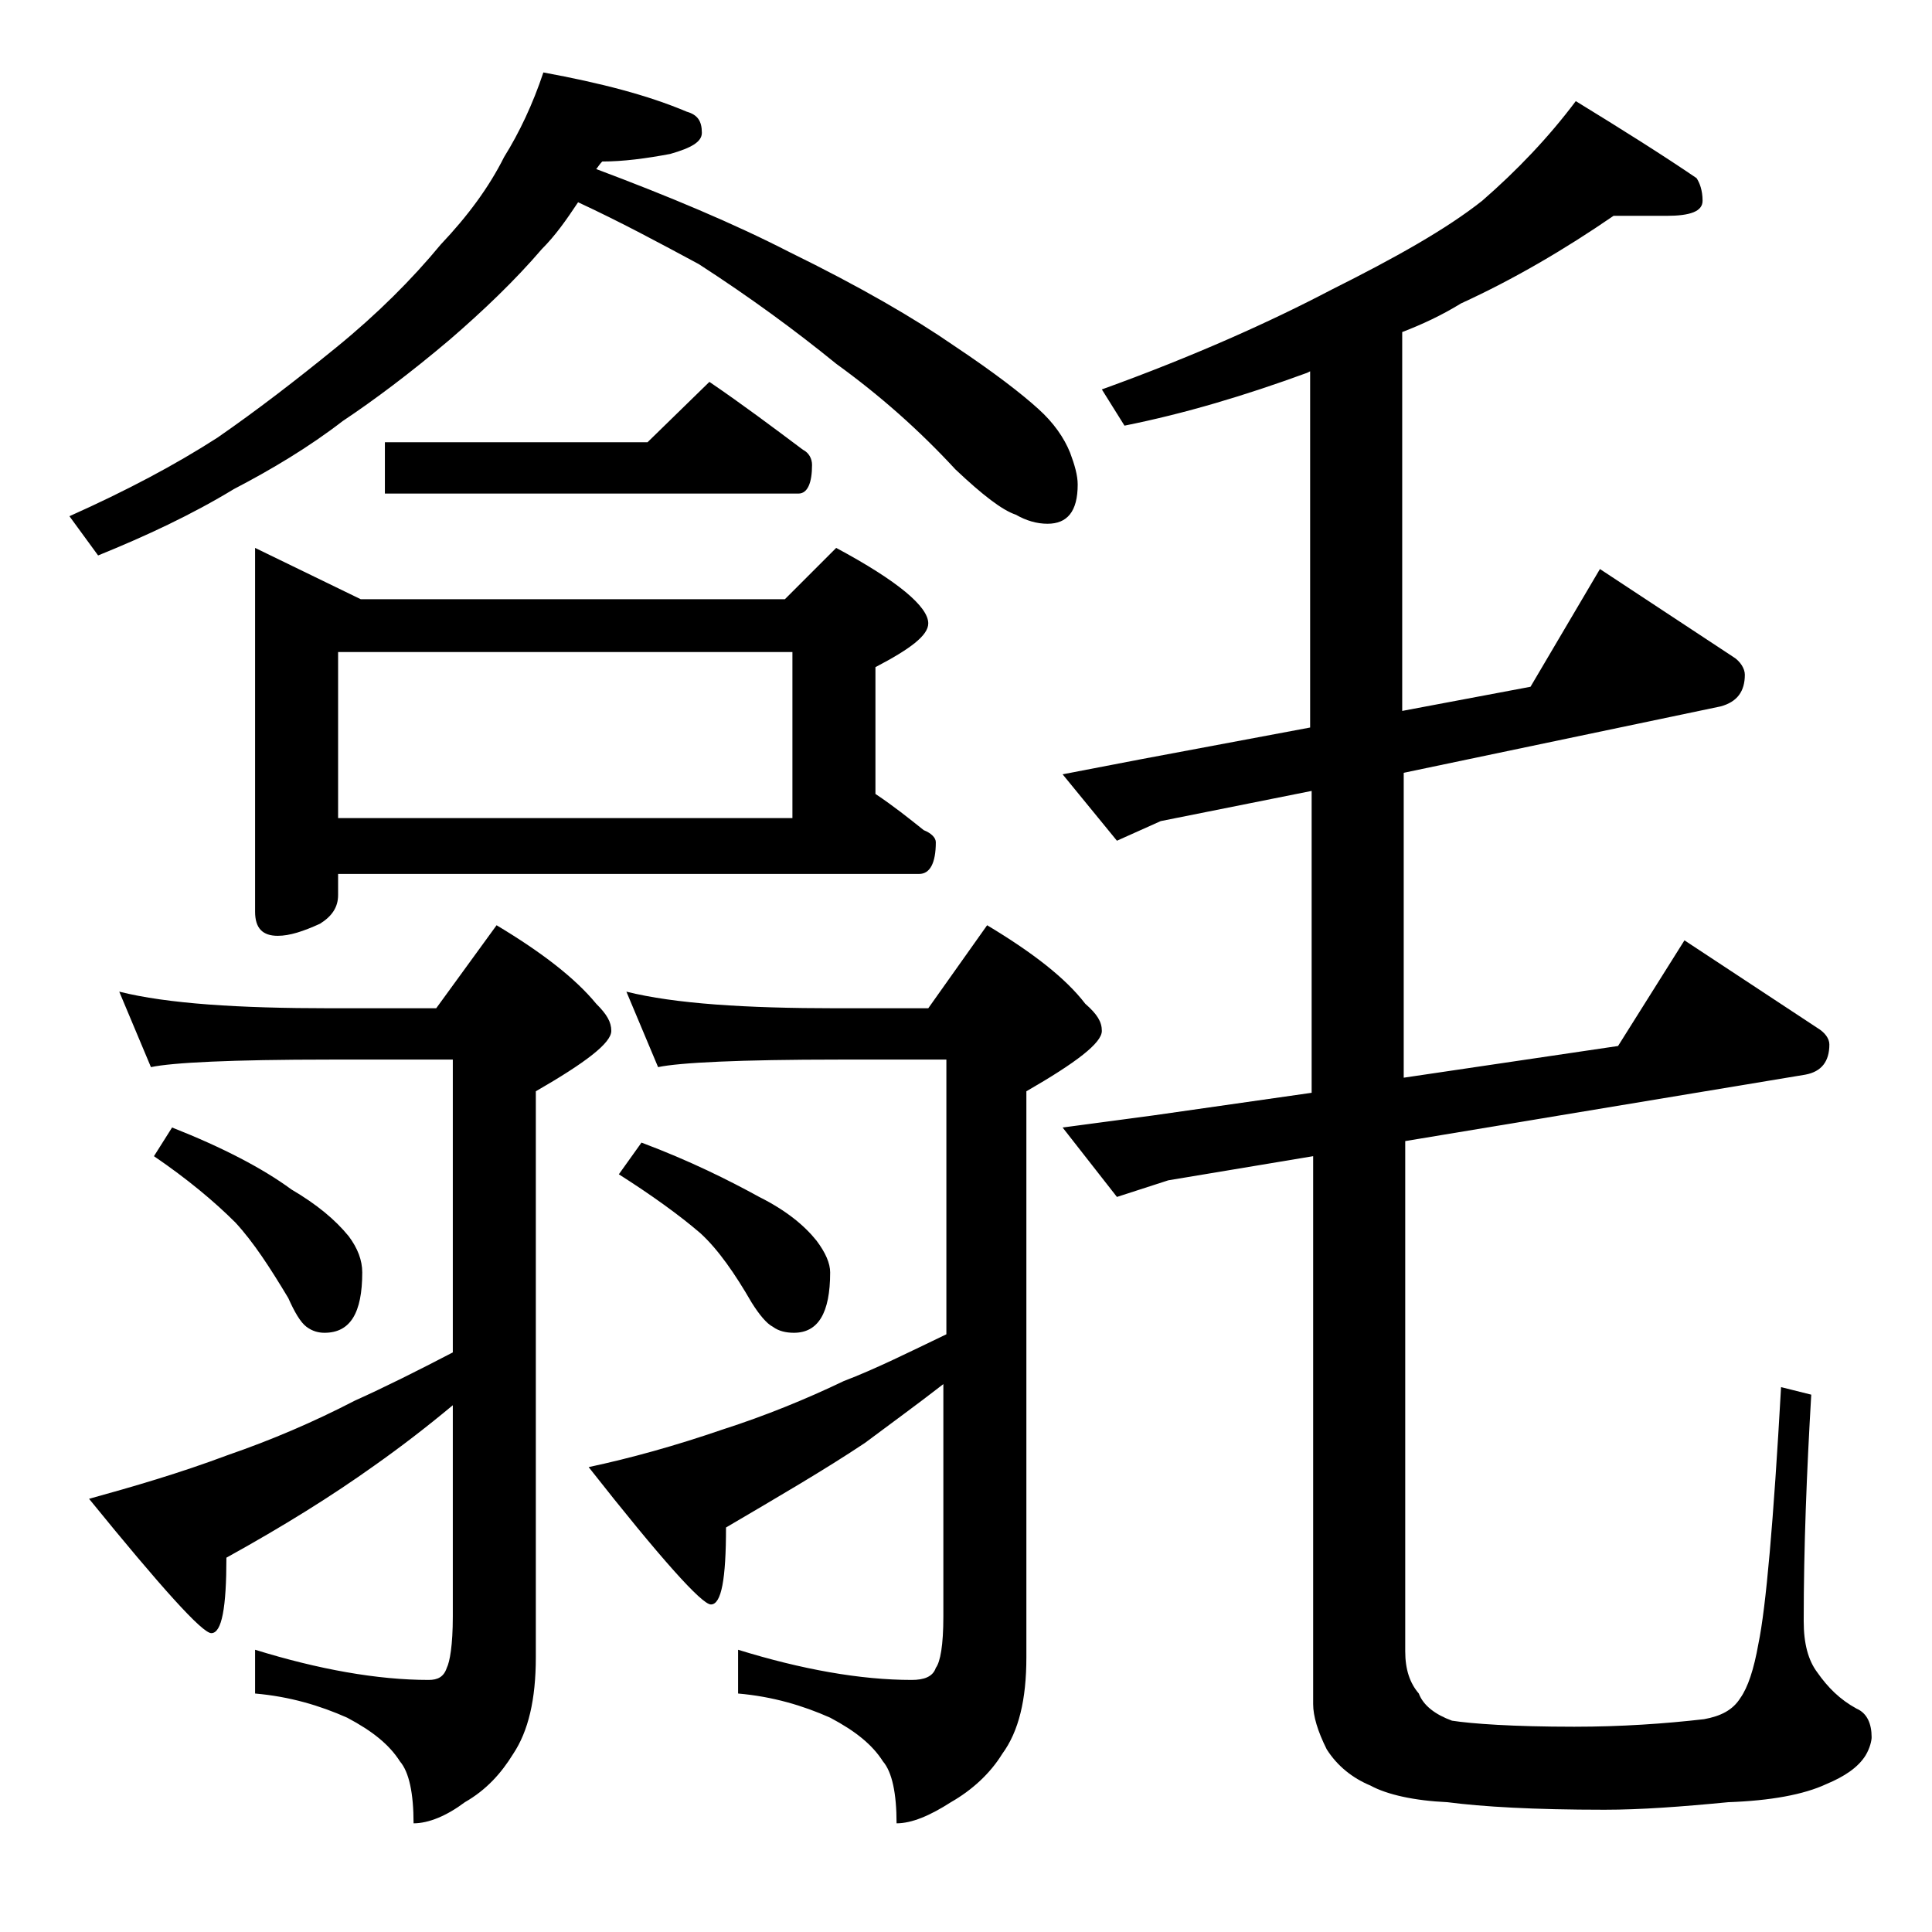 <?xml version="1.0" encoding="utf-8"?>
<!-- Generator: Adobe Illustrator 18.0.0, SVG Export Plug-In . SVG Version: 6.00 Build 0)  -->
<!DOCTYPE svg PUBLIC "-//W3C//DTD SVG 1.1//EN" "http://www.w3.org/Graphics/SVG/1.1/DTD/svg11.dtd">
<svg version="1.1" id="Layer_1" xmlns="http://www.w3.org/2000/svg" xmlns:xlink="http://www.w3.org/1999/xlink" x="0px" y="0px"
	 viewBox="0 0 128 128" enable-background="new 0 0 128 128" xml:space="preserve">
<path d="M36,4.8c3.8,0.7,6.9,1.5,9.5,2.6c0.7,0.2,1,0.6,1,1.4c0,0.6-0.7,1-2.1,1.4c-1.6,0.3-3.1,0.5-4.5,0.5
	c-0.2,0.2-0.3,0.4-0.4,0.5c4.8,1.8,9.1,3.6,12.8,5.5c4.7,2.3,8.3,4.4,10.9,6.2c2.7,1.8,4.5,3.2,5.6,4.2c1,0.9,1.7,1.9,2.1,2.9
	c0.3,0.8,0.5,1.5,0.5,2.1c0,1.8-0.7,2.6-2,2.6c-0.7,0-1.4-0.2-2.1-0.6c-0.9-0.3-2.2-1.3-4-3c-2.4-2.6-5-4.9-7.9-7
	c-2.7-2.2-5.7-4.4-9.1-6.6c-2.6-1.4-5.2-2.8-8-4.1c-0.8,1.2-1.5,2.2-2.4,3.1c-1.8,2.1-3.9,4.1-6.1,6c-2.6,2.2-5,4-7.1,5.4
	c-2.2,1.7-4.7,3.2-7.2,4.5c-2.8,1.7-5.8,3.1-9,4.4l-1.9-2.6c3.8-1.7,7-3.4,9.8-5.2c2.6-1.8,5.2-3.8,7.9-6c2.7-2.2,5-4.5,6.9-6.8
	c1.8-1.9,3.2-3.8,4.2-5.8C34.4,8.8,35.3,6.9,36,4.8z M7.9,65.7c3.2,0.8,7.9,1.1,14,1.1h7l4-5.5c3,1.8,5.2,3.5,6.6,5.2
	c0.7,0.7,1,1.2,1,1.8c0,0.8-1.7,2.1-5,4v37.5c0,2.8-0.5,4.9-1.5,6.4c-0.8,1.3-1.8,2.4-3.2,3.2c-1.2,0.9-2.4,1.4-3.4,1.4
	c0-2-0.3-3.4-0.9-4.1c-0.7-1.1-1.8-2-3.5-2.9c-1.8-0.8-3.8-1.4-6.1-1.6v-2.9c4.2,1.3,8.1,2,11.5,2c0.6,0,1-0.2,1.2-0.8
	c0.2-0.4,0.4-1.5,0.4-3.4V93.1c-1.8,1.5-3.5,2.8-5.2,4c-2.8,2-6,4-9.8,6.1c0,3.3-0.3,5-1,5c-0.6,0-3.3-3-8.1-8.9
	c2.9-0.8,6-1.7,9.2-2.9c2.9-1,5.7-2.2,8.4-3.6c2-0.9,4.2-2,6.5-3.2V70.2h-8.1c-6.6,0-10.5,0.2-11.9,0.5L7.9,65.7z M11.4,74.7
	c3.3,1.3,6,2.7,7.9,4.1c1.7,1,2.9,2,3.8,3.1c0.6,0.8,0.9,1.6,0.9,2.4c0,2.7-0.8,4-2.5,4c-0.4,0-0.8-0.1-1.2-0.4
	c-0.4-0.3-0.8-1-1.2-1.9c-1.2-2-2.3-3.7-3.5-5c-1.4-1.4-3.2-2.9-5.4-4.4L11.4,74.7z M16.9,36.3l7,3.4H52l3.4-3.4
	c4.1,2.2,6.1,3.9,6.1,5c0,0.8-1.2,1.7-3.5,2.9v8.4c1.2,0.8,2.2,1.6,3.2,2.4c0.5,0.2,0.8,0.5,0.8,0.8c0,1.4-0.4,2.1-1.1,2.1H22.4v1.4
	c0,0.8-0.4,1.4-1.2,1.9c-1.1,0.5-2,0.8-2.8,0.8c-1,0-1.5-0.5-1.5-1.6V36.3z M22.4,54.2h30.1v-11H22.4V54.2z M47,25.3
	c2.2,1.5,4.2,3,6.2,4.5c0.4,0.2,0.6,0.6,0.6,1c0,1.2-0.3,1.9-0.9,1.9H25.5v-3.4h17.4L47,25.3z M41.5,65.7c3.2,0.8,7.9,1.1,13.9,1.1
	h6.1l3.9-5.5c3,1.8,5.2,3.5,6.5,5.2c0.8,0.7,1.1,1.2,1.1,1.8c0,0.8-1.7,2.1-5,4v37.5c0,2.8-0.5,4.9-1.6,6.4c-0.8,1.3-2,2.4-3.4,3.2
	c-1.4,0.9-2.6,1.4-3.6,1.4c0-2-0.3-3.4-0.9-4.1c-0.7-1.1-1.8-2-3.5-2.9c-1.8-0.8-3.8-1.4-6.1-1.6v-2.9c4.2,1.3,8.1,2,11.5,2
	c0.8,0,1.4-0.2,1.6-0.8c0.3-0.4,0.5-1.5,0.5-3.4V91.7c-1.8,1.4-3.6,2.7-5.2,3.9c-2.7,1.8-5.8,3.6-9.2,5.6c0,3.4-0.3,5.1-1,5.1
	c-0.6,0-3.3-3-8.1-9.1c2.8-0.6,5.7-1.4,8.9-2.5c2.8-0.9,5.5-2,8-3.2c2.1-0.8,4.3-1.9,6.8-3.1V70.2h-7.1c-6.6,0-10.6,0.2-12,0.5
	L41.5,65.7z M42.5,75.7c3.2,1.2,5.8,2.5,7.8,3.6c1.8,0.9,3,1.9,3.8,2.9c0.6,0.8,0.9,1.5,0.9,2.1c0,2.7-0.8,4-2.4,4
	c-0.5,0-1-0.1-1.4-0.4c-0.4-0.2-0.9-0.8-1.4-1.6c-1.1-1.9-2.2-3.5-3.4-4.6c-1.4-1.2-3.2-2.5-5.4-3.9L42.5,75.7z M106.9,14.3
	c-3.2,2.2-6.6,4.2-10.1,5.8c-1.3,0.8-2.6,1.4-3.9,1.9v25.1l8.5-1.6l4.6-7.8l8.8,5.8c0.5,0.3,0.8,0.8,0.8,1.2c0,1.1-0.5,1.8-1.6,2.1
	l-21,4.4v20.2l14.2-2.1l4.4-7l8.8,5.8c0.5,0.3,0.8,0.7,0.8,1.1c0,1.1-0.5,1.8-1.6,2l-26.5,4.4v33.8c0,1.2,0.3,2.1,0.9,2.8
	c0.3,0.8,1.1,1.4,2.2,1.8c1.3,0.2,4,0.4,8.1,0.4c3.1,0,6-0.2,8.6-0.5c1.1-0.2,1.9-0.6,2.4-1.4c0.5-0.7,0.9-1.9,1.2-3.6
	c0.5-2.4,1-8.1,1.5-17l2,0.5c-0.3,5.1-0.5,10.1-0.5,15c0,1.5,0.3,2.6,0.9,3.4c0.7,1,1.5,1.8,2.6,2.4c0.7,0.3,1,1,1,1.9
	c0,0.2-0.1,0.7-0.4,1.2c-0.5,0.8-1.4,1.4-2.6,1.9c-1.5,0.7-3.7,1.1-6.5,1.2c-3.1,0.3-5.8,0.5-8.2,0.5c-4.7,0-8.1-0.2-10.4-0.5
	c-2.2-0.1-4-0.5-5.1-1.1c-1.2-0.5-2.2-1.3-2.9-2.4c-0.6-1.2-0.9-2.2-0.9-3V76.6l-9.6,1.6L74,79.3l-3.6-4.6l6-0.8l10.5-1.5v-20l-10,2
	L74,55.7l-3.6-4.4l5.2-1l11.2-2.1V24.6l-0.2,0.1c-4.1,1.5-8.1,2.7-12.1,3.5L73,25.8c6.1-2.2,11.2-4.5,15.2-6.6c4.2-2.1,7.6-4,10-5.9
	c2.3-2,4.4-4.2,6.2-6.6c3.1,1.9,5.8,3.6,8,5.1c0.2,0.3,0.4,0.8,0.4,1.5c0,0.7-0.8,1-2.4,1H106.9z"/>
</svg>
